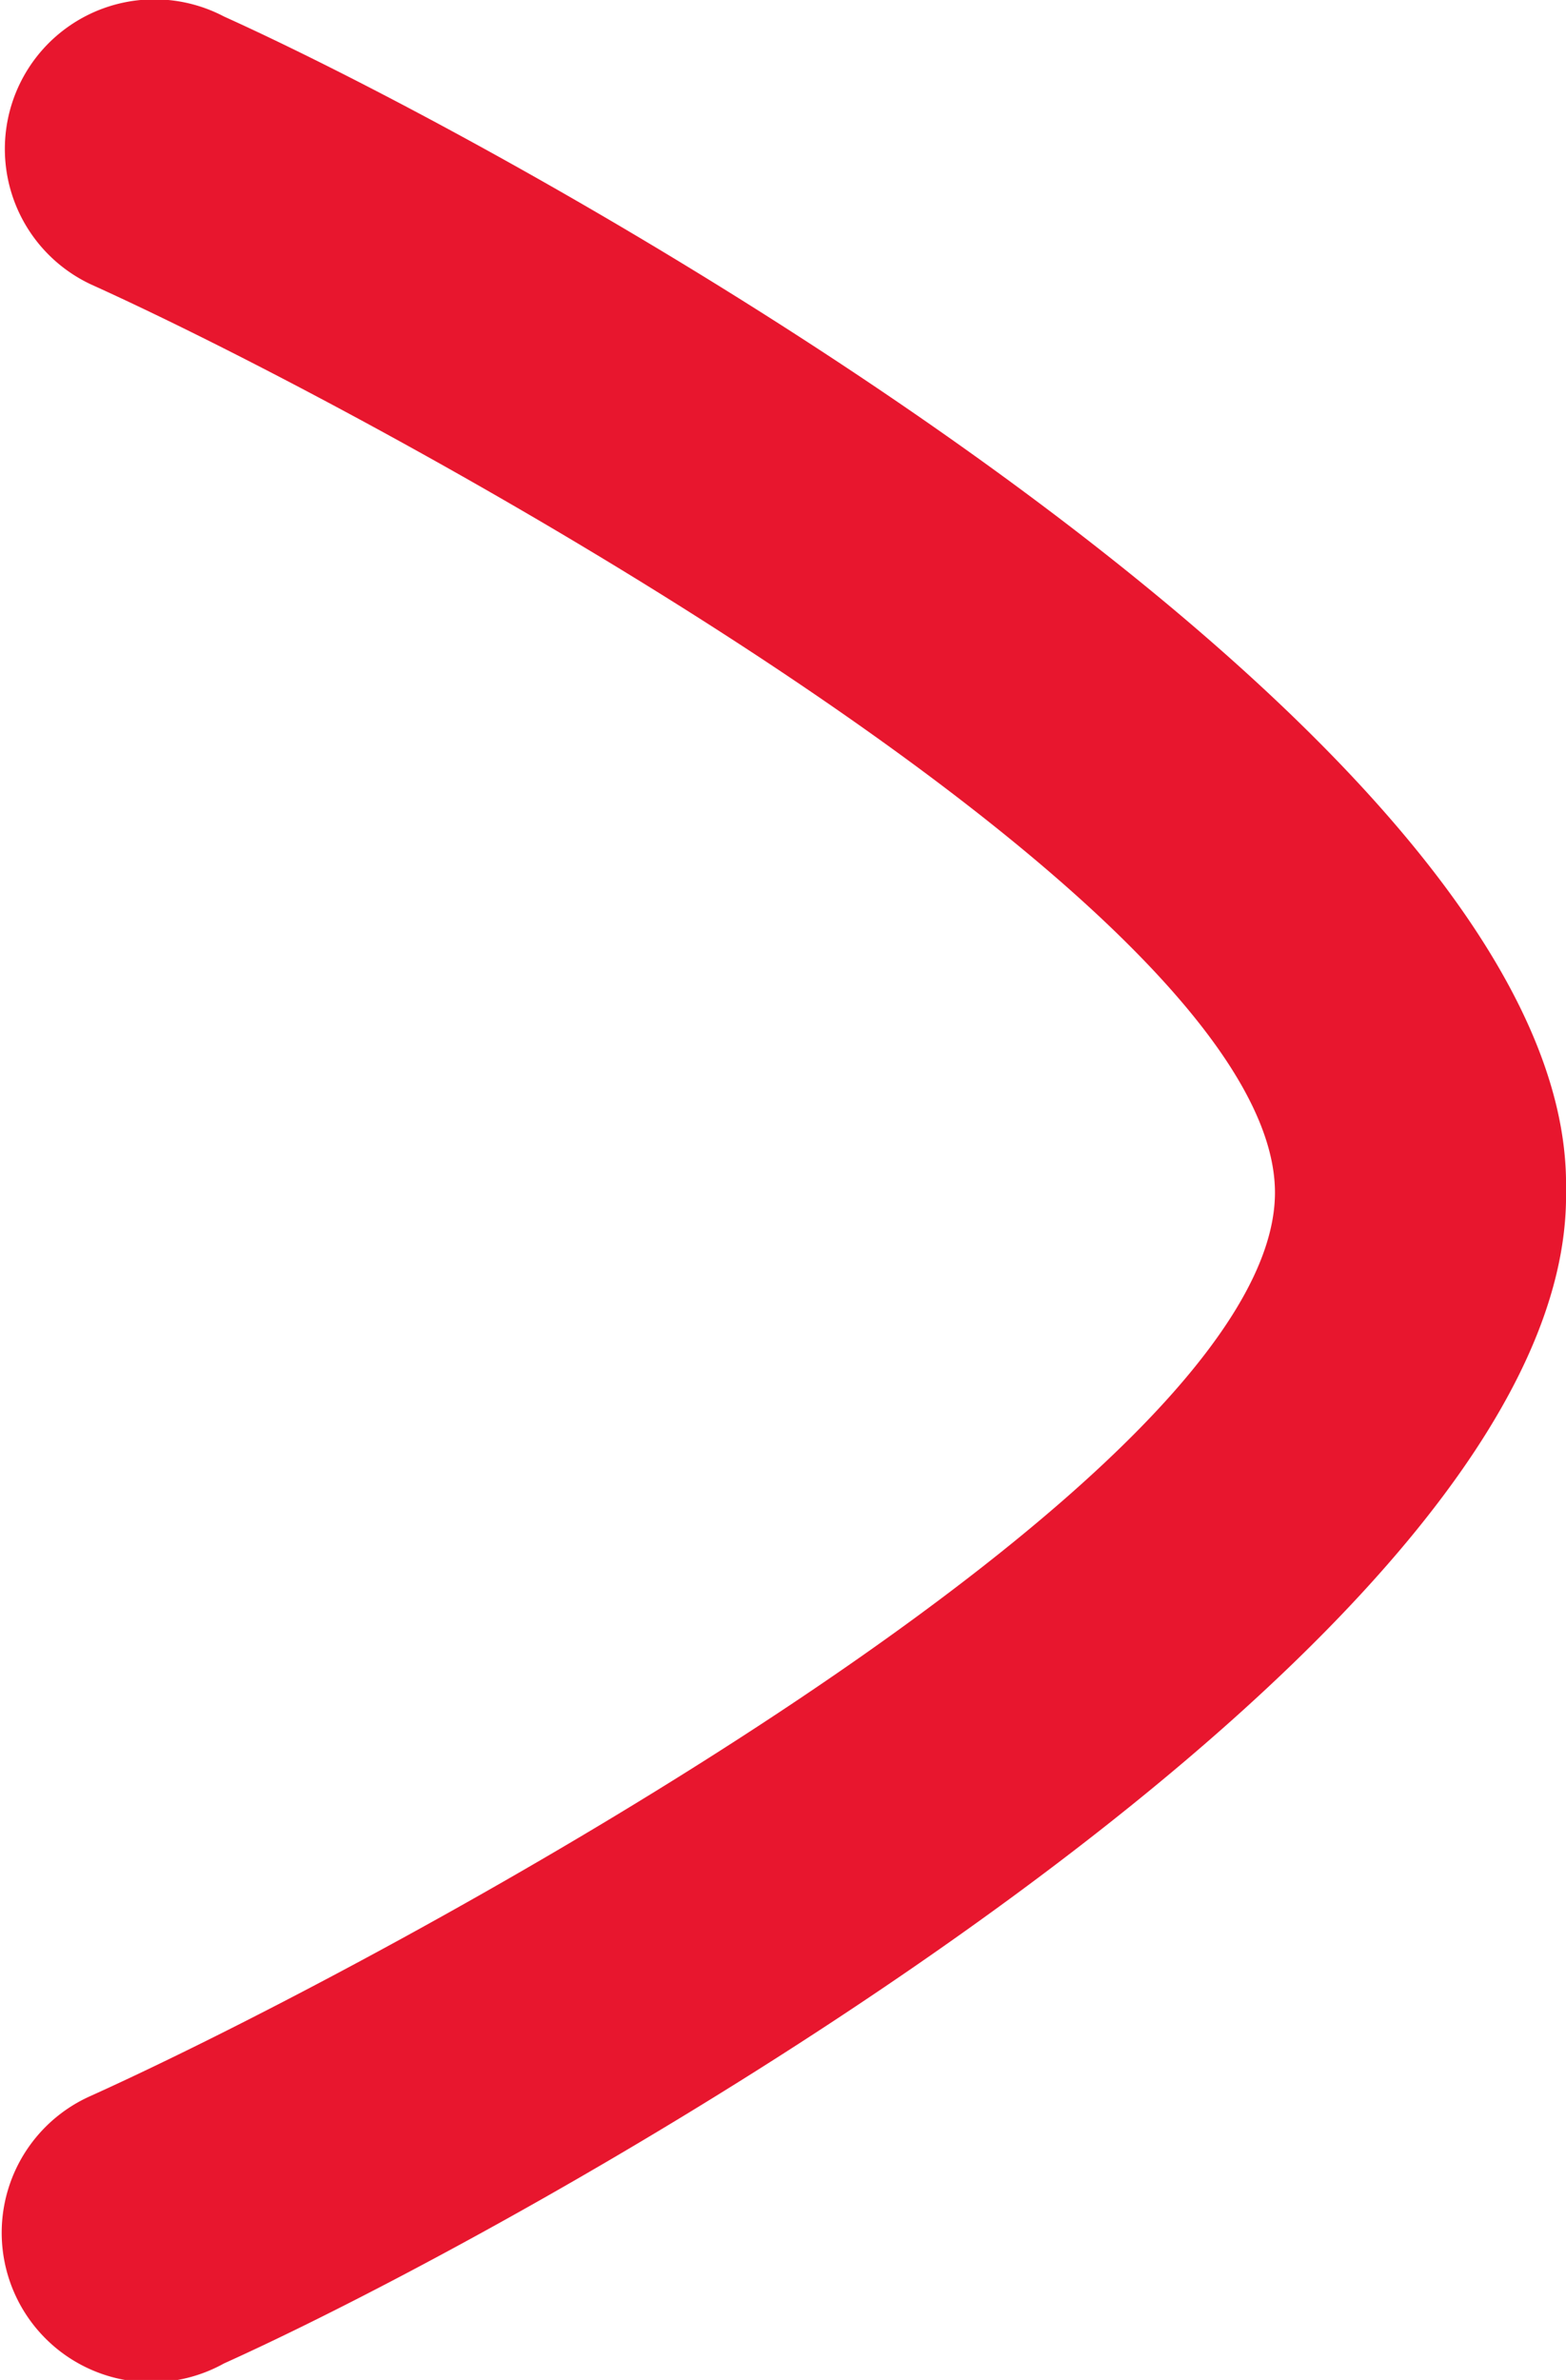 <svg xmlns="http://www.w3.org/2000/svg" width="5.978" height="9.084" viewBox="0 0 5.978 9.084">
  <path id="Trazado_482" data-name="Trazado 482" d="M478.915,198.227c-1.09,0-2.928,3.328-3.467,4.521a.571.571,0,1,1-1.022-.509c.58-1.283,2.767-5.157,4.479-5.123,1.712-.034,3.9,3.84,4.479,5.123a.571.571,0,1,1-1.021.509c-.539-1.193-2.358-4.521-3.448-4.521" transform="translate(203.094 -474.363) rotate(90)" fill="#e8162e"/>
</svg>
